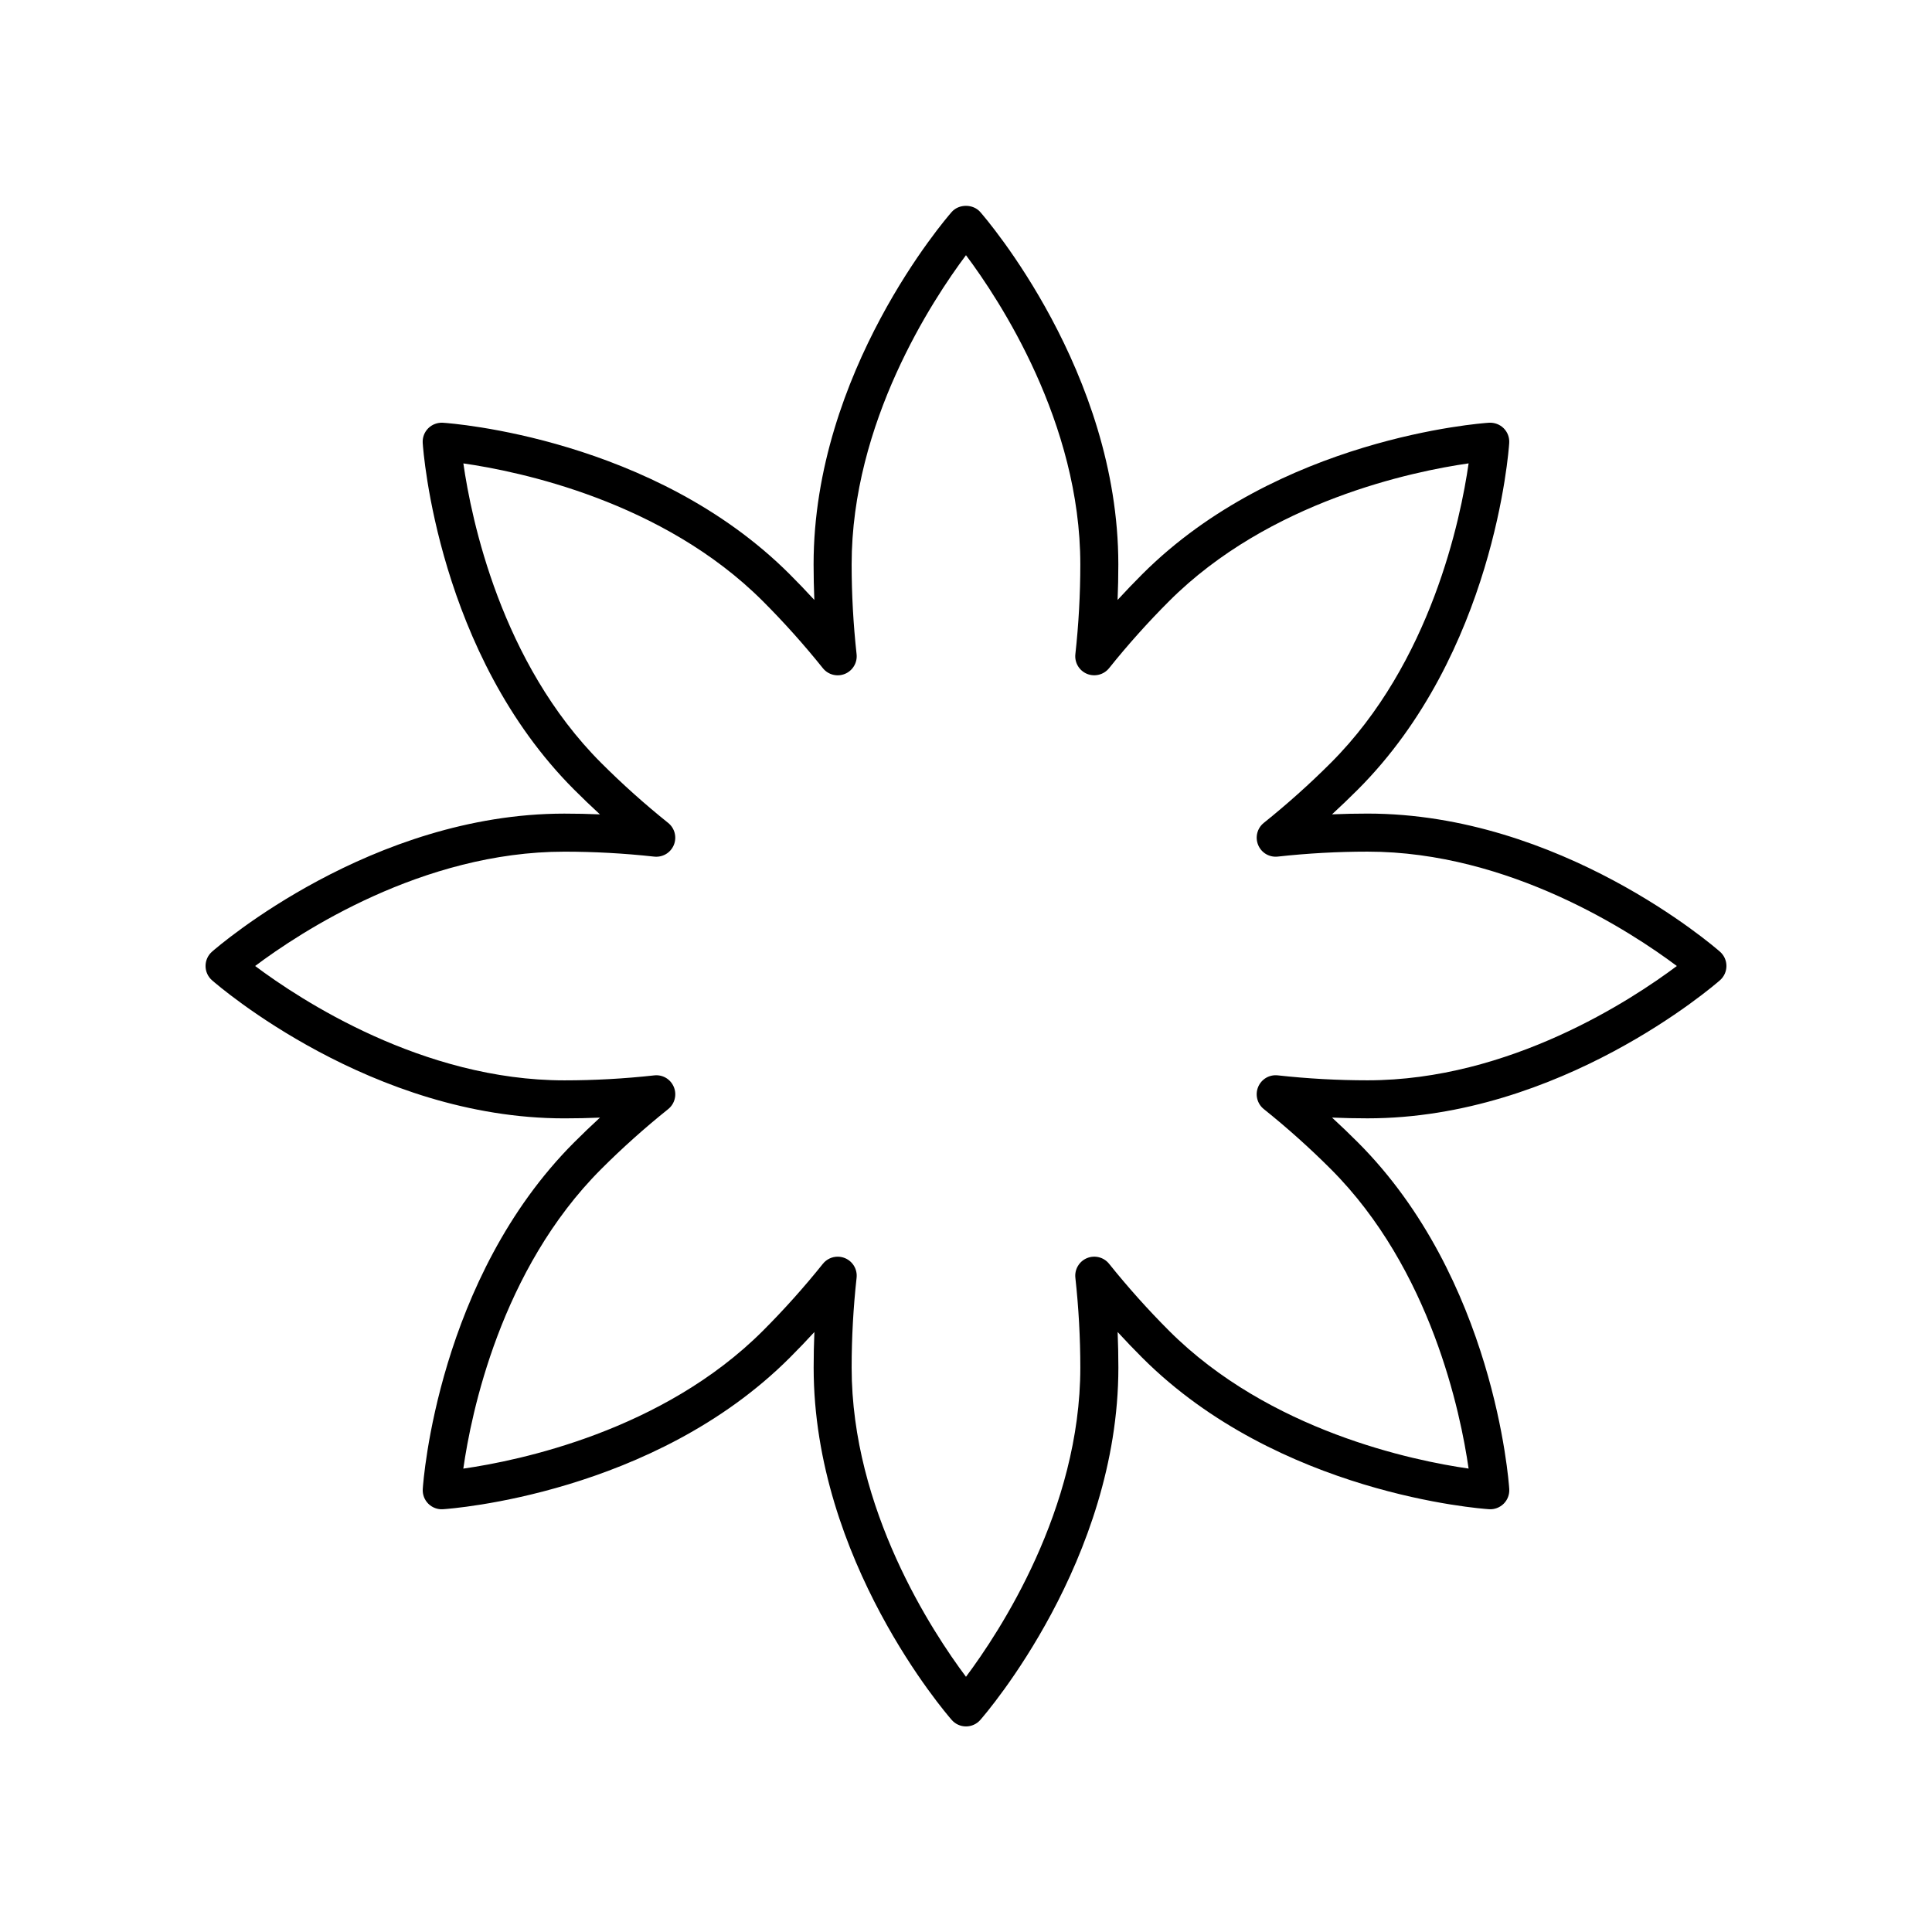 <?xml version="1.0" encoding="UTF-8"?>
<!-- The Best Svg Icon site in the world: iconSvg.co, Visit us! https://iconsvg.co -->
<svg fill="#000000" width="800px" height="800px" version="1.1" viewBox="144 144 512 512" xmlns="http://www.w3.org/2000/svg">
 <path d="m506.42 359.61c-3.125 0-6.273 0.066-9.422 0.199 2.32-2.137 4.59-4.312 6.801-6.519 36.098-36.094 40.016-89.641 40.16-91.902 0.094-1.449-0.438-2.867-1.465-3.894-1.027-1.023-2.449-1.543-3.891-1.465-2.262 0.148-55.812 4.062-91.906 40.156-2.211 2.211-4.387 4.481-6.523 6.805 0.133-3.144 0.195-6.293 0.195-9.418 0-51.047-35.094-91.676-36.59-93.383-1.91-2.184-5.668-2.184-7.578 0-1.496 1.703-36.59 42.336-36.59 93.383 0 3.121 0.07 6.266 0.195 9.418-2.129-2.32-4.309-4.59-6.519-6.801-36.094-36.094-89.645-40.008-91.906-40.156-1.434-0.086-2.863 0.441-3.891 1.465-1.027 1.027-1.559 2.445-1.465 3.894 0.148 2.262 4.062 55.805 40.16 91.902 2.211 2.211 4.481 4.387 6.801 6.523-3.148-0.133-6.293-0.199-9.418-0.199-51.051 0-91.68 35.098-93.383 36.59-1.09 0.957-1.711 2.34-1.711 3.789 0 1.453 0.625 2.832 1.719 3.789 1.703 1.492 42.332 36.594 93.383 36.594 3.125 0 6.269-0.066 9.422-0.199-2.32 2.137-4.59 4.312-6.801 6.519-36.098 36.094-40.016 89.641-40.16 91.902-0.094 1.449 0.438 2.867 1.465 3.894s2.461 1.57 3.891 1.465c2.262-0.148 55.812-4.062 91.906-40.156 2.211-2.211 4.387-4.481 6.523-6.805-0.133 3.144-0.195 6.289-0.195 9.418 0 51.047 35.094 91.676 36.59 93.383 0.949 1.094 2.332 1.719 3.785 1.719s2.832-0.625 3.789-1.719c1.496-1.703 36.59-42.336 36.59-93.383 0-3.121-0.07-6.266-0.195-9.418 2.129 2.32 4.309 4.59 6.519 6.801 36.094 36.094 89.645 40.008 91.906 40.156 1.434 0.105 2.863-0.441 3.891-1.465 1.027-1.027 1.559-2.445 1.465-3.894-0.148-2.262-4.062-55.805-40.16-91.902-2.211-2.211-4.481-4.387-6.801-6.523 3.148 0.133 6.293 0.199 9.418 0.199 51.051 0 91.68-35.098 93.383-36.59 1.09-0.957 1.715-2.336 1.715-3.789s-0.625-2.832-1.719-3.789c-1.703-1.492-42.332-36.594-93.383-36.594zm0 70.684c-7.871 0-15.883-0.441-23.793-1.312-2.269-0.246-4.344 1.012-5.207 3.078-0.855 2.07-0.246 4.457 1.504 5.859 6.211 4.977 12.184 10.328 17.75 15.898 26.578 26.574 34.414 64.699 36.52 79.371-14.672-2.106-52.801-9.941-79.375-36.516-5.57-5.57-10.918-11.543-15.898-17.754-1.402-1.75-3.789-2.356-5.859-1.504-2.066 0.855-3.324 2.977-3.078 5.203 0.871 7.941 1.312 15.949 1.312 23.801 0 37.586-21.418 70.082-30.301 81.949-8.887-11.863-30.301-44.363-30.301-81.949 0-7.898 0.441-15.902 1.312-23.793 0.246-2.231-1.008-4.348-3.078-5.207-0.625-0.258-1.277-0.383-1.93-0.383-1.496 0-2.953 0.668-3.93 1.887-4.988 6.223-10.336 12.195-15.902 17.758-26.578 26.578-64.715 34.414-79.383 36.52 2.09-14.656 9.891-52.738 36.531-79.375 5.559-5.559 11.531-10.91 17.758-15.898 1.746-1.402 2.356-3.789 1.5-5.859-0.859-2.07-2.941-3.336-5.207-3.078-7.926 0.875-15.938 1.316-23.797 1.316-37.59 0-70.094-21.426-81.953-30.309 11.836-8.887 44.281-30.297 81.953-30.297 7.871 0 15.883 0.441 23.793 1.312 2.269 0.238 4.344-1.012 5.207-3.078 0.855-2.07 0.246-4.457-1.504-5.859-6.211-4.977-12.184-10.328-17.75-15.898-26.578-26.574-34.414-64.699-36.52-79.371 14.672 2.106 52.801 9.941 79.375 36.516 5.57 5.57 10.918 11.543 15.898 17.754 1.402 1.754 3.797 2.363 5.859 1.504 2.066-0.855 3.324-2.977 3.078-5.203-0.871-7.941-1.312-15.949-1.312-23.801 0-37.586 21.418-70.082 30.301-81.949 8.887 11.863 30.301 44.363 30.301 81.949 0 7.898-0.441 15.902-1.312 23.793-0.246 2.231 1.008 4.348 3.078 5.207 2.055 0.848 4.453 0.246 5.859-1.504 4.984-6.223 10.336-12.195 15.902-17.758 26.574-26.574 64.703-34.41 79.375-36.516-2.106 14.672-9.941 52.797-36.52 79.371-5.566 5.566-11.539 10.914-17.75 15.898-1.75 1.402-2.363 3.789-1.504 5.859 0.855 2.07 2.938 3.324 5.207 3.078 7.91-0.871 15.922-1.312 23.797-1.312 37.59 0 70.094 21.426 81.953 30.309-11.844 8.883-44.285 30.293-81.961 30.293z"/>
</svg>